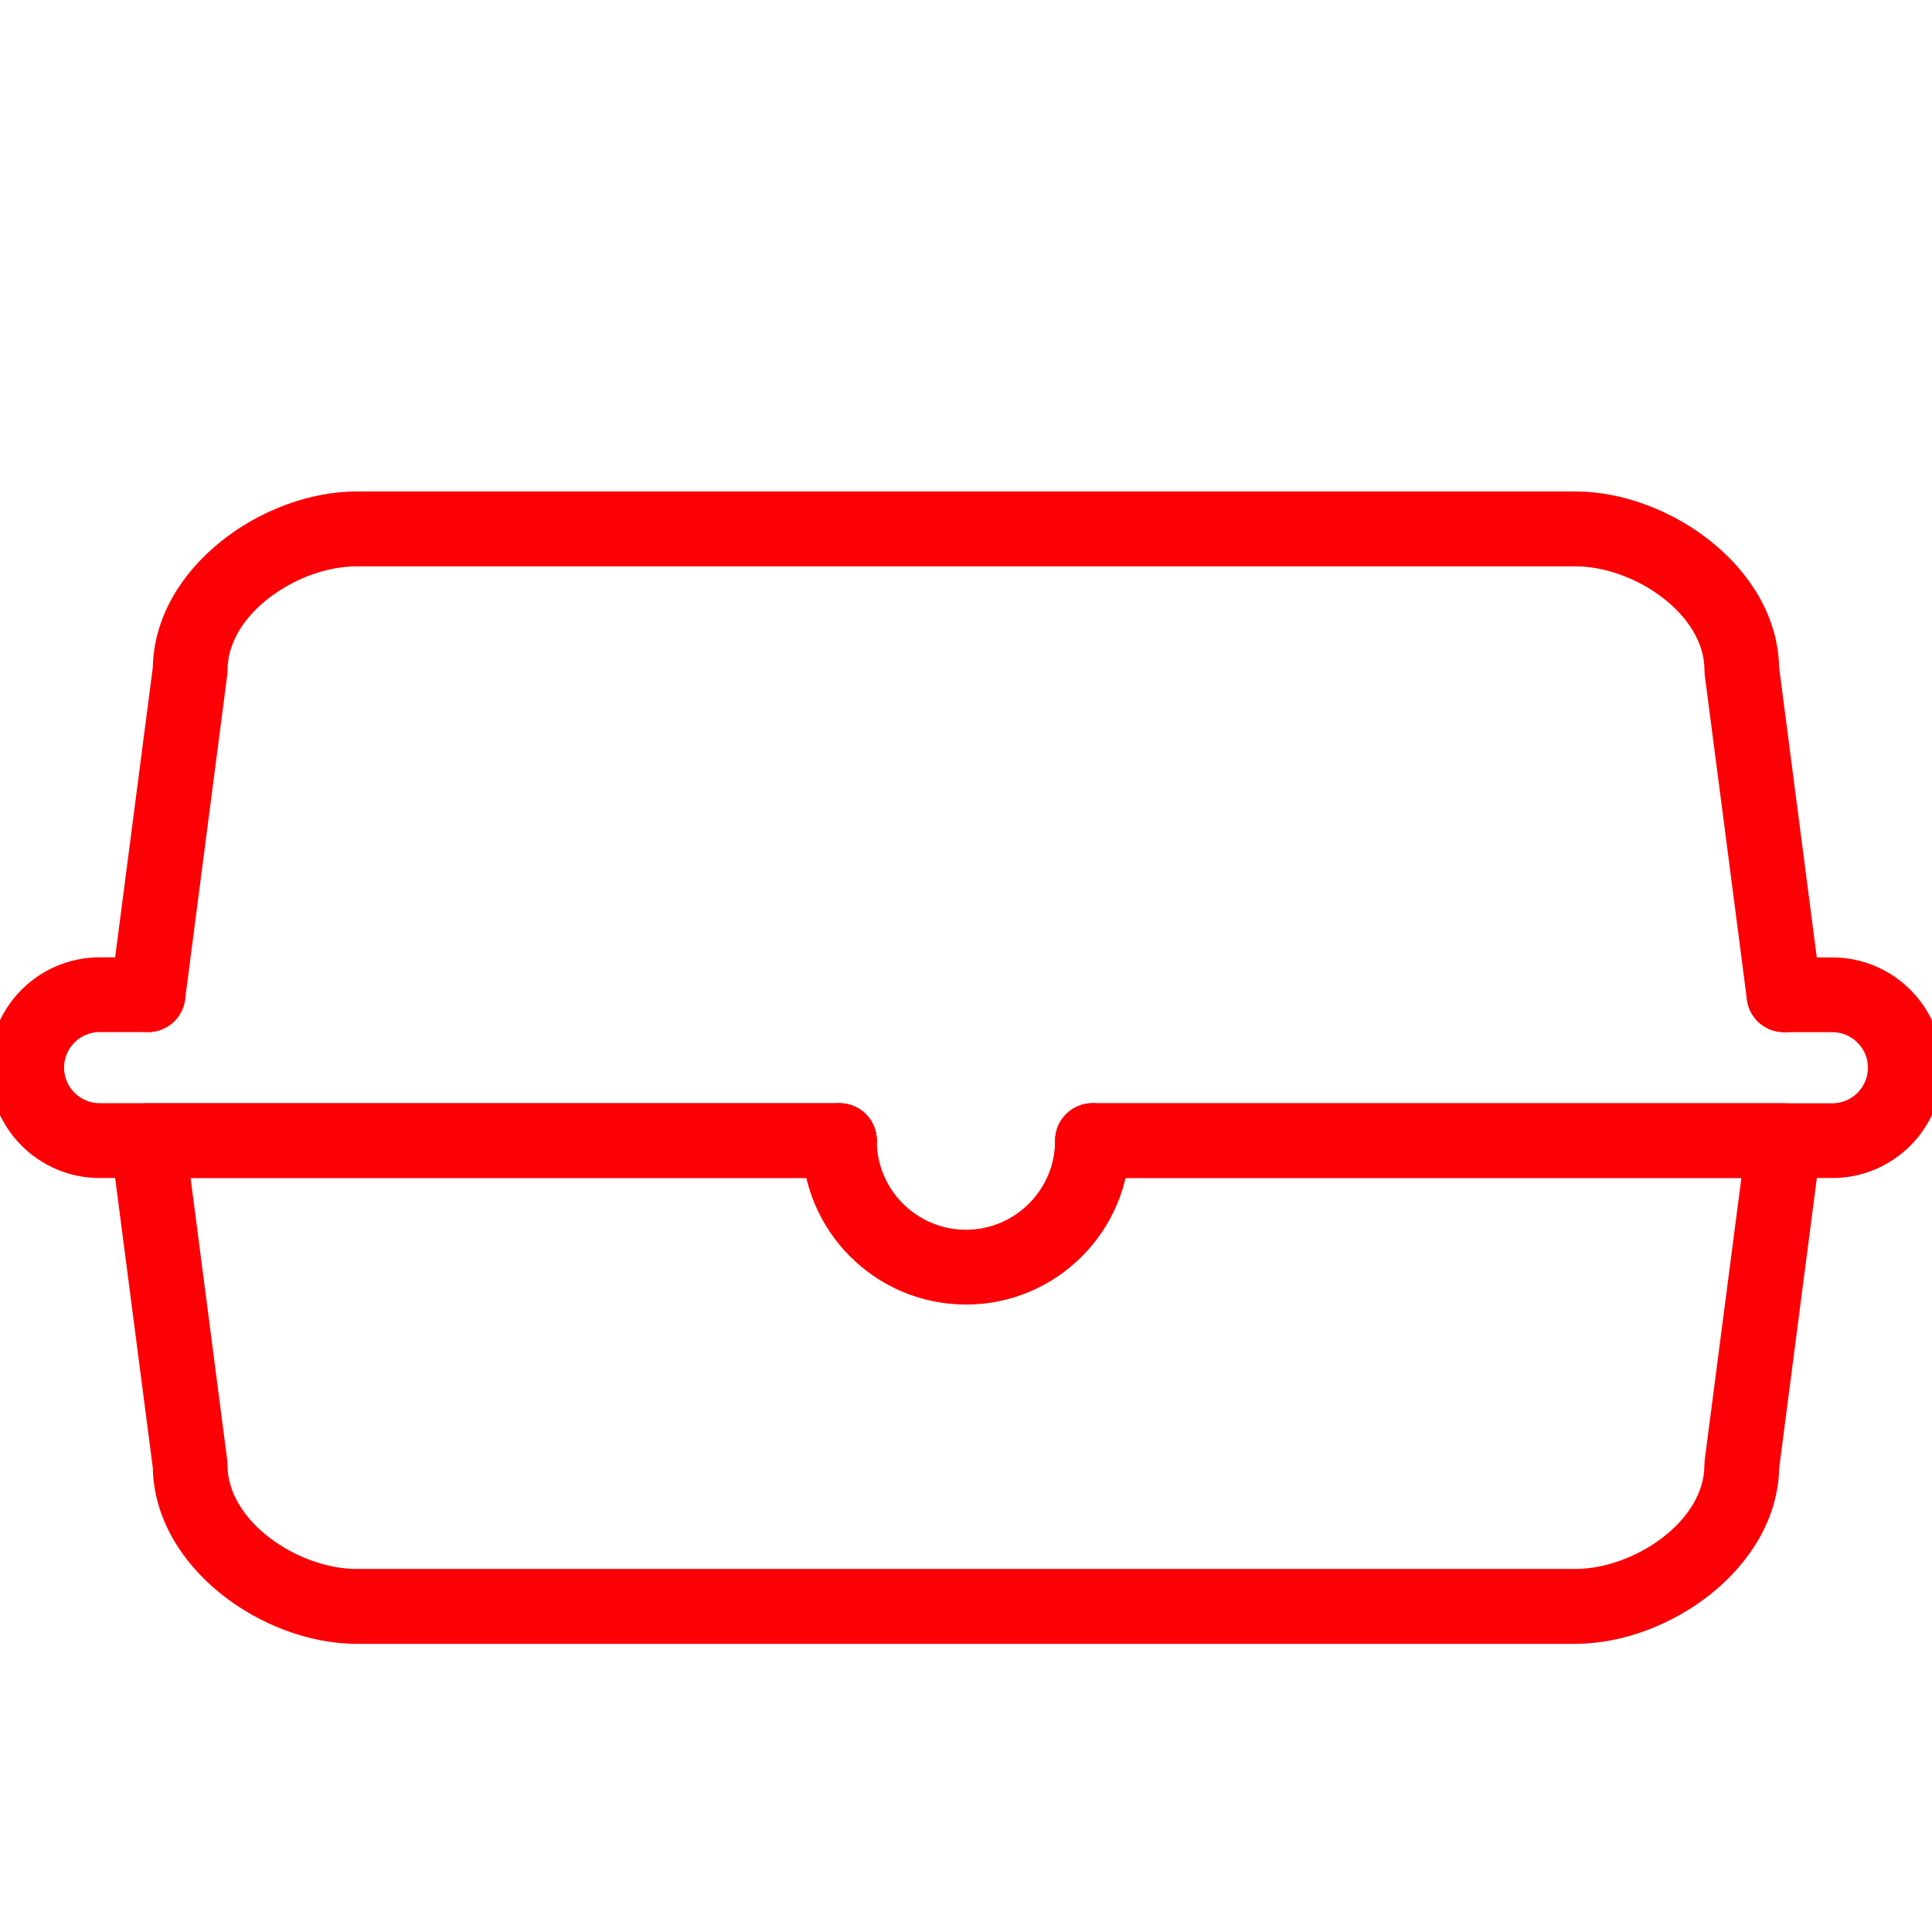 <svg width="90" height="90" viewBox="0 0 90 90" fill="none" xmlns="http://www.w3.org/2000/svg">
<g clip-path="url(#clip0_1395_10344)">
<path d="M73.386 76.076H16.614C12.481 76.076 7.679 72.703 7.618 68.342L5.663 53.294C5.617 52.939 5.726 52.583 5.961 52.315C6.198 52.048 6.535 51.893 6.894 51.893H39.103C39.79 51.893 40.344 52.449 40.344 53.133C40.344 53.818 39.788 54.374 39.103 54.374H8.309L10.091 68.093C10.097 68.145 10.1 68.199 10.1 68.254C10.1 71.21 13.664 73.588 16.614 73.588H73.383C76.333 73.588 79.897 71.21 79.897 68.254C79.897 68.2 79.9 68.148 79.906 68.093L81.689 54.374H50.894C50.206 54.374 49.653 53.818 49.653 53.133C49.653 52.449 50.209 51.893 50.894 51.893H83.106C83.461 51.893 83.802 52.048 84.039 52.315C84.276 52.583 84.383 52.942 84.337 53.294L82.382 68.342C82.318 72.703 77.519 76.076 73.386 76.076Z" fill="#FB0106" stroke="#FB0106"/>
<path d="M85.359 54.377H50.897C50.209 54.377 49.656 53.821 49.656 53.136C49.656 52.452 50.212 51.895 50.897 51.895H85.359C86.548 51.895 87.515 50.928 87.515 49.739C87.515 48.55 86.548 47.583 85.359 47.583H83.105C82.418 47.583 81.865 47.027 81.865 46.342C81.865 45.658 82.421 45.101 83.105 45.101H85.359C87.916 45.101 90 47.181 90 49.742C89.997 52.294 87.917 54.377 85.359 54.377Z" fill="#FB0106" stroke="#FB0106"/>
<path d="M39.106 54.377H4.641C2.083 54.377 0 52.297 0 49.736C0 47.179 2.08 45.096 4.641 45.096H6.894C7.582 45.096 8.135 45.652 8.135 46.337C8.135 47.021 7.579 47.578 6.894 47.578H4.641C3.452 47.578 2.485 48.544 2.485 49.734C2.485 50.923 3.452 51.89 4.641 51.89H39.103C39.79 51.89 40.344 52.446 40.344 53.131C40.344 53.815 39.79 54.377 39.106 54.377Z" fill="#FB0106" stroke="#FB0106"/>
<path d="M45 60.271C41.065 60.271 37.862 57.069 37.862 53.133C37.862 52.446 38.419 51.892 39.103 51.892C39.788 51.892 40.344 52.449 40.344 53.133C40.344 55.7 42.43 57.786 44.997 57.786C47.564 57.786 49.65 55.7 49.65 53.133C49.65 52.446 50.206 51.892 50.891 51.892C51.575 51.892 52.132 52.449 52.132 53.133C52.138 57.072 48.935 60.271 45 60.271Z" fill="#FB0106" stroke="#FB0106"/>
<path d="M83.103 47.58C82.488 47.58 81.953 47.124 81.874 46.498L79.909 31.377C79.903 31.325 79.9 31.271 79.9 31.216C79.9 28.26 76.336 25.882 73.386 25.882H16.614C13.664 25.882 10.1 28.26 10.1 31.216C10.1 31.27 10.096 31.322 10.09 31.377L8.126 46.498C8.038 47.179 7.414 47.659 6.733 47.568C6.052 47.48 5.575 46.856 5.663 46.175L7.618 31.128C7.679 26.767 12.481 23.394 16.614 23.394H73.383C77.516 23.394 82.318 26.767 82.379 31.128L84.334 46.175C84.422 46.857 83.942 47.48 83.263 47.568C83.212 47.577 83.157 47.58 83.103 47.58Z" fill="#FB0106" stroke="#FB0106"/>
</g>
<defs>
<clipPath id="clip0_1395_10344">
<rect width="90" height="90" fill="white"/>
</clipPath>
</defs>
</svg>
